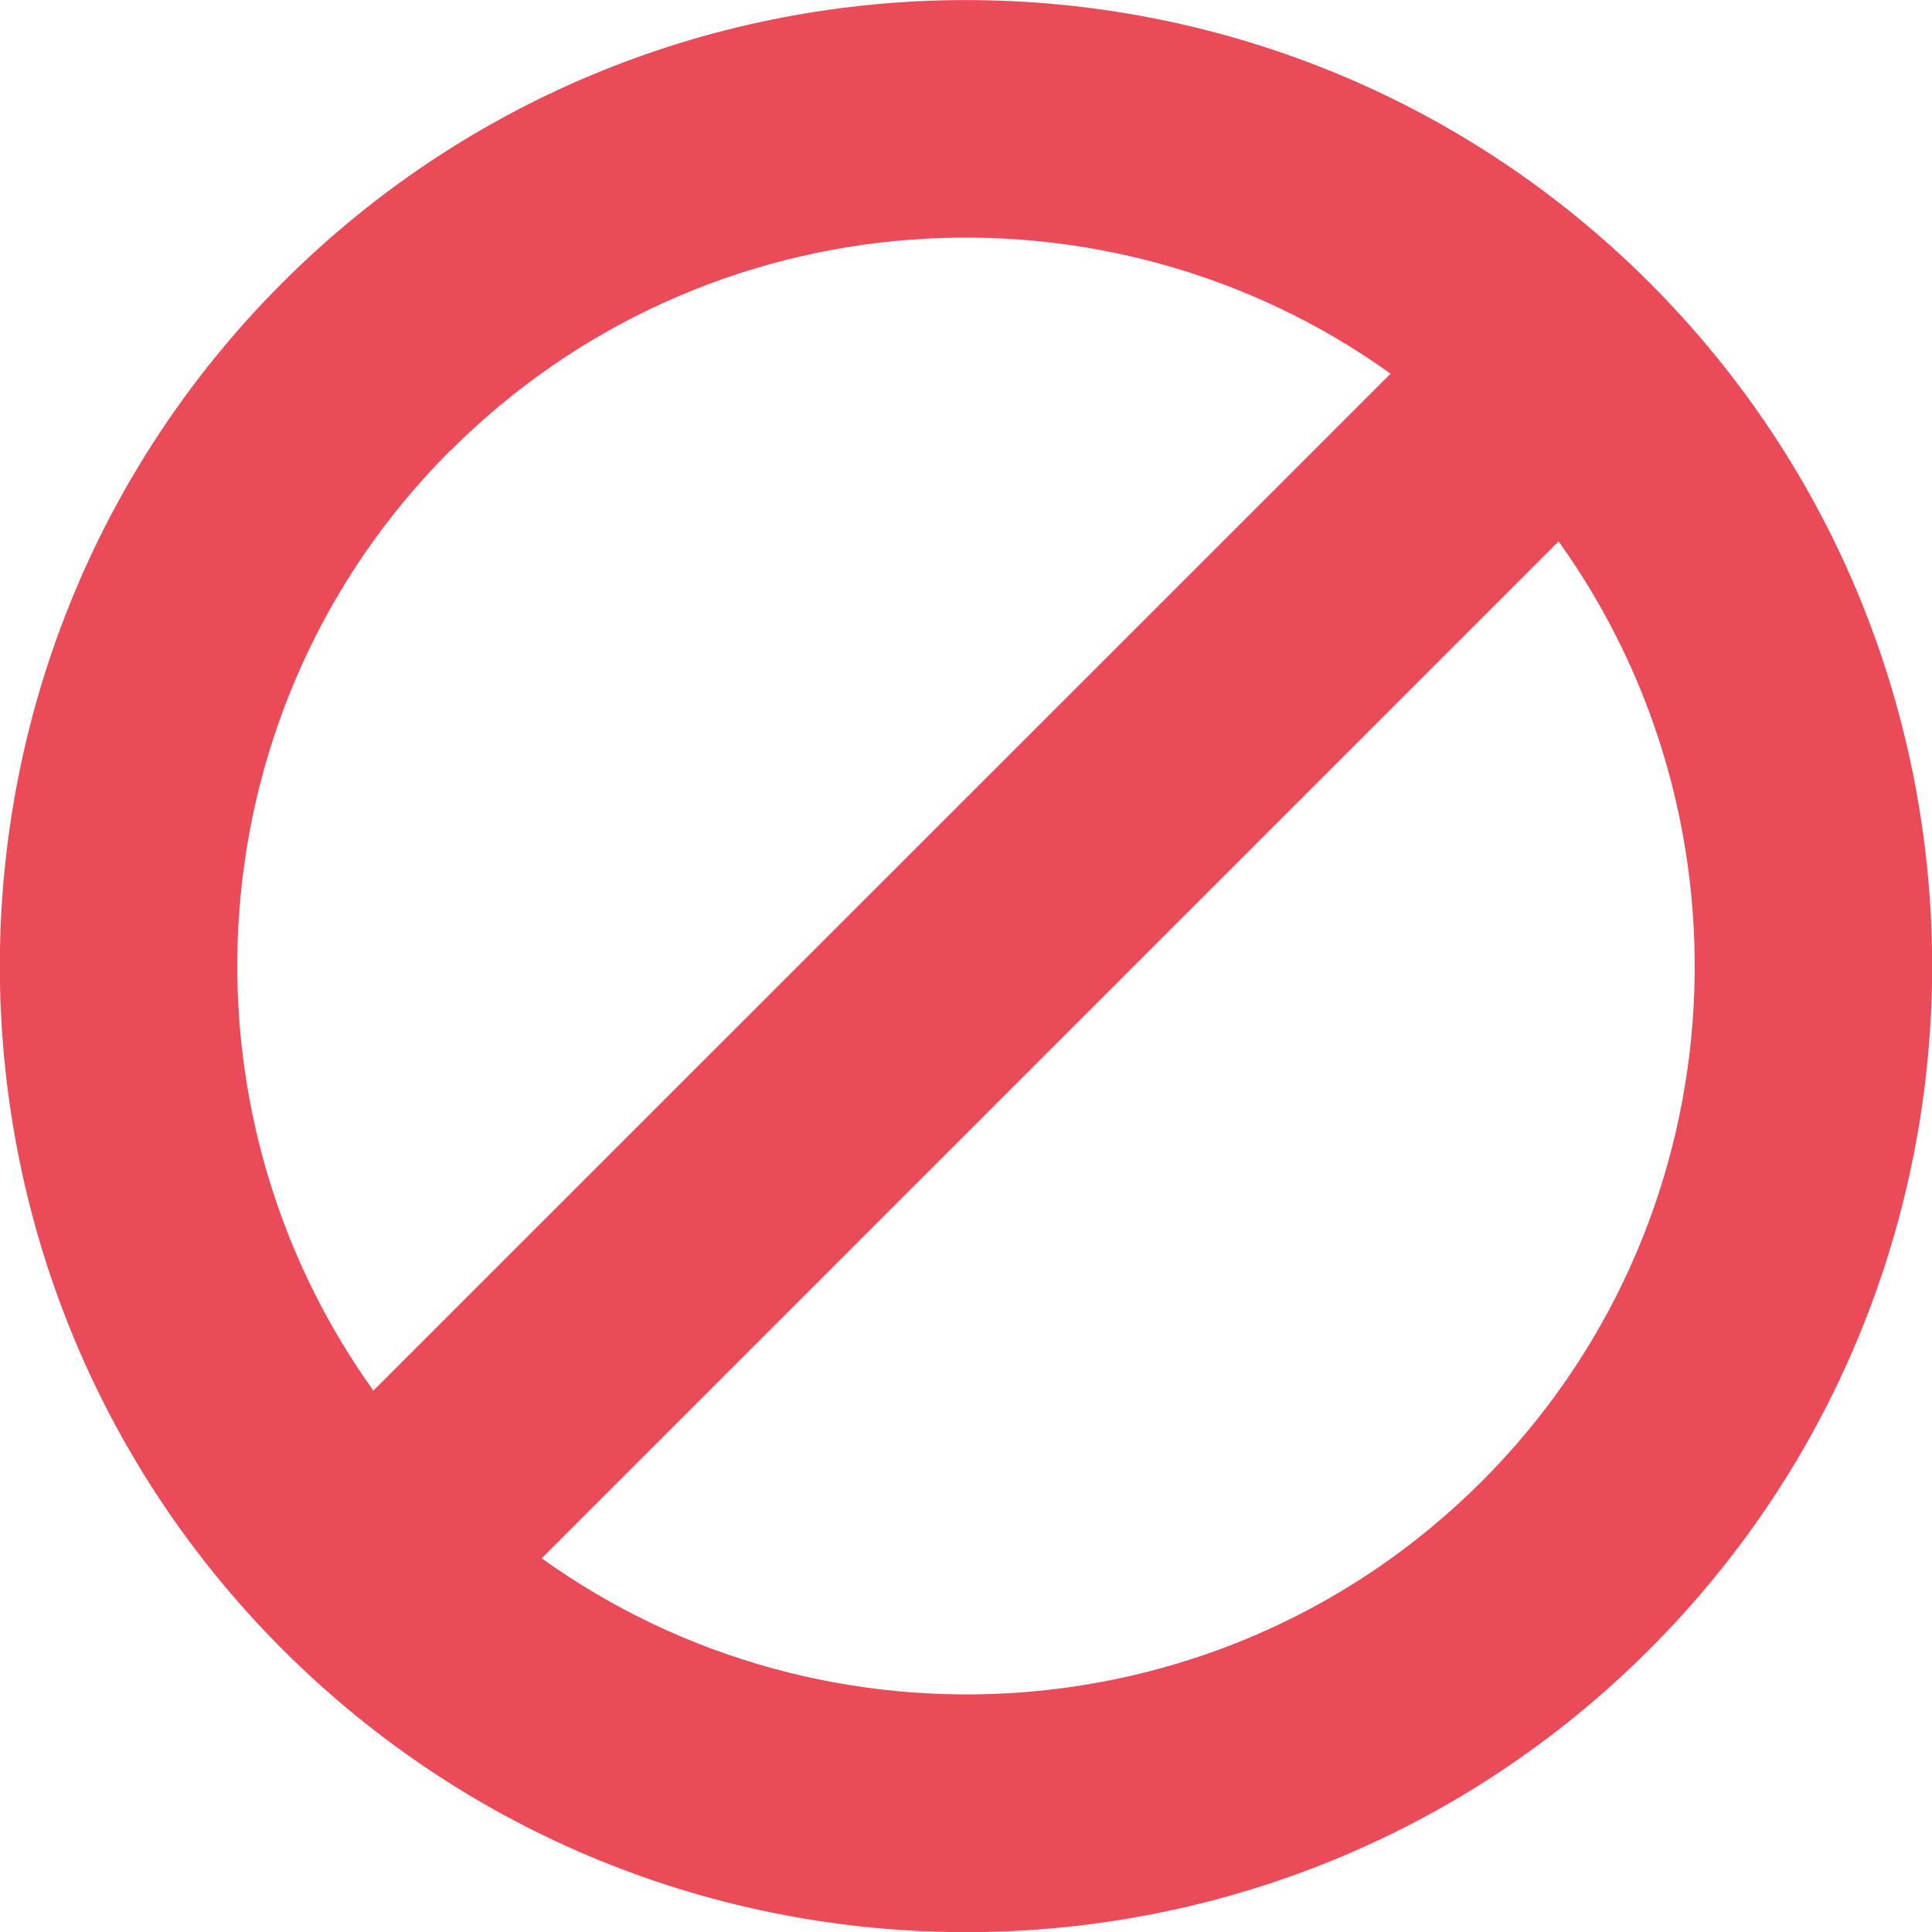 <?xml version="1.0" encoding="UTF-8"?> <svg xmlns="http://www.w3.org/2000/svg" id="Layer_2" data-name="Layer 2" viewBox="0 0 65.09 65.09"><defs><style> .cls-1 { fill: #eb4a58; } </style></defs><g id="Layer_1-2" data-name="Layer 1"><path class="cls-1" d="m55.57,9.52C42.87-3.17,22.22-3.17,9.52,9.52c-12.7,12.7-12.7,33.35,0,46.05,12.7,12.7,33.35,12.7,46.05,0,12.7-12.7,12.7-33.35,0-46.05ZM15.18,15.18c8.61-8.61,22.08-9.47,31.67-2.59L12.58,46.85c-6.88-9.59-6.02-23.06,2.59-31.67Zm3.06,37.33L52.51,18.24c6.88,9.59,6.02,23.06-2.59,31.67-8.61,8.61-22.08,9.47-31.67,2.59Z"></path></g></svg> 